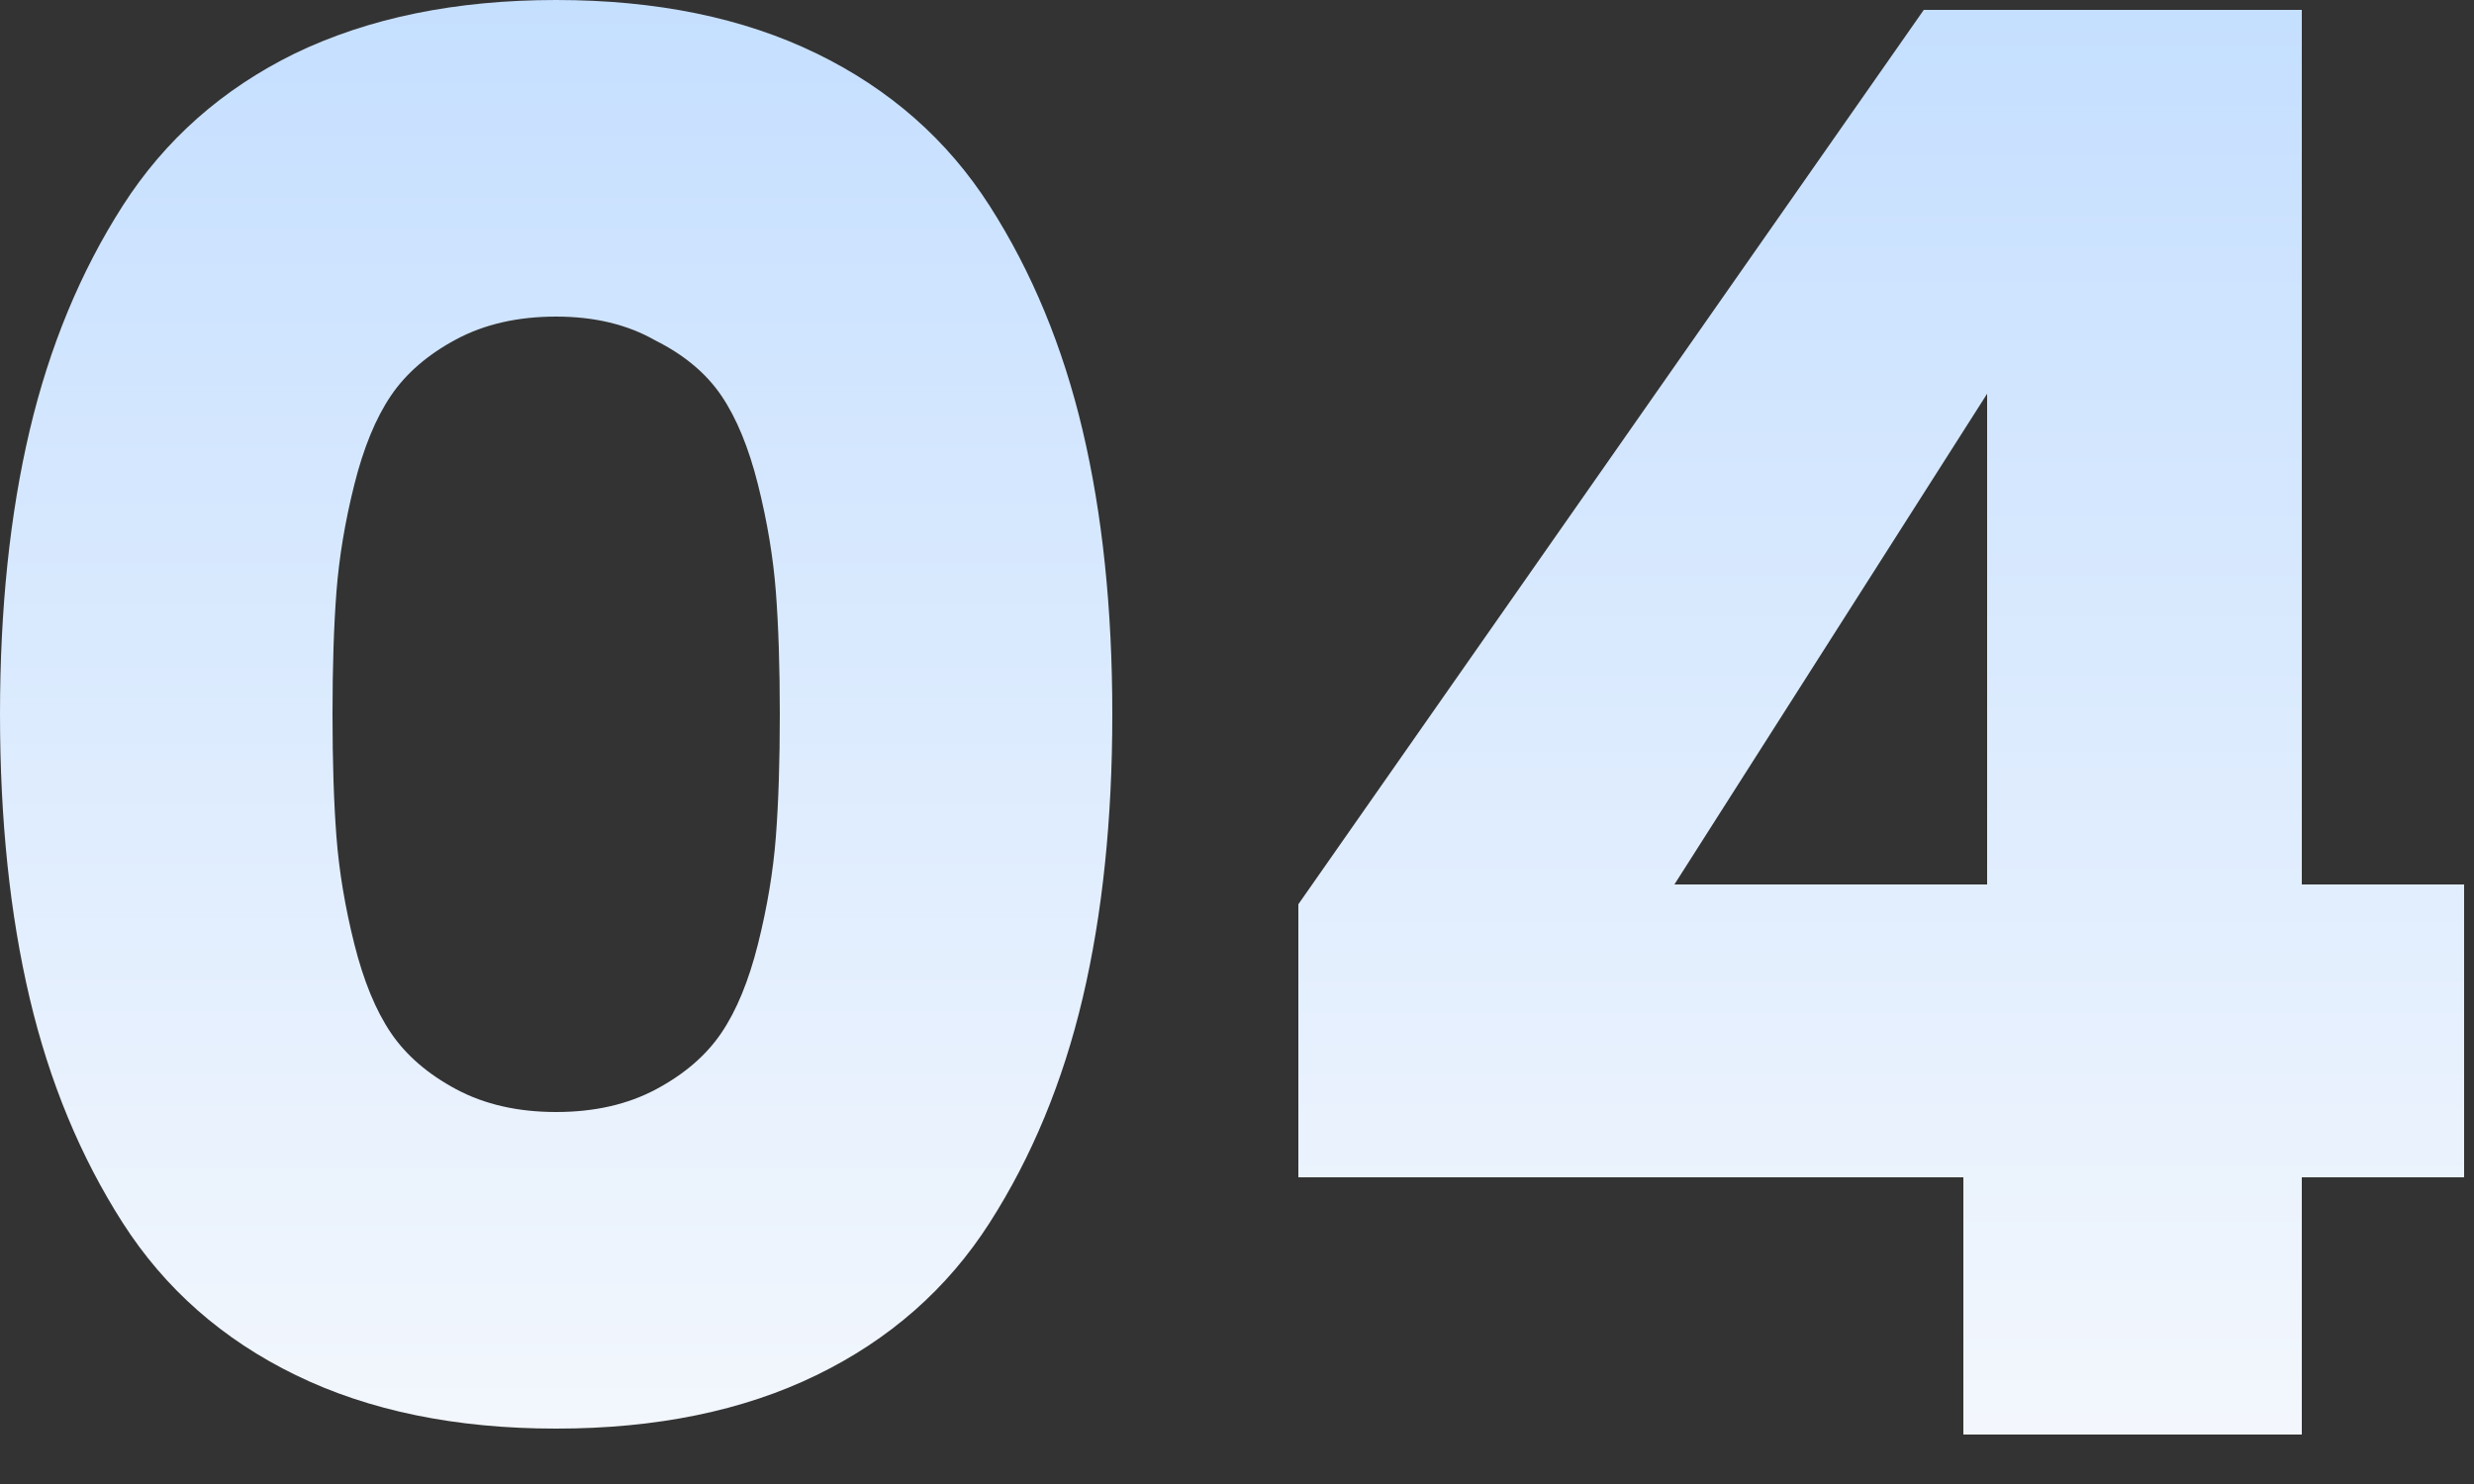 <?xml version="1.0" encoding="UTF-8"?>
<svg width="45px" height="27px" viewBox="0 0 45 27" version="1.1" xmlns="http://www.w3.org/2000/svg" xmlns:xlink="http://www.w3.org/1999/xlink">
    <rect x="0" y="0" width="45" height="27" fill="#333333" stroke="none"/>
    <title>编组 3</title>
    <defs>
        <linearGradient x1="50%" y1="0%" x2="50%" y2="100%" id="linearGradient-1">
            <stop stop-color="#C5DFFF" offset="0%"></stop>
            <stop stop-color="#F3F7FD" offset="100%"></stop>
        </linearGradient>
        <linearGradient x1="50%" y1="0%" x2="50%" y2="100%" id="linearGradient-2">
            <stop stop-color="#C5DFFF" offset="0%"></stop>
            <stop stop-color="#F3F7FD" offset="100%"></stop>
        </linearGradient>
    </defs>
    <g id="页面-1" stroke="none" stroke-width="1" fill="none" fill-rule="evenodd">
        <g id="04-超声AI临床解决方案" transform="translate(-805, -1653)" fill-rule="nonzero">
            <g id="编组-3" transform="translate(805, 1653)">
                <path d="M5.364,0.972 C6.708,0.324 8.292,0 10.116,0 C11.94,0 13.518,0.324 14.85,0.972 C16.182,1.62 17.232,2.544 18,3.744 C18.768,4.944 19.332,6.306 19.692,7.83 C20.052,9.354 20.232,11.076 20.232,12.996 C20.232,14.916 20.052,16.638 19.692,18.162 C19.332,19.686 18.768,21.048 18,22.248 C17.232,23.448 16.182,24.372 14.85,25.02 C13.518,25.668 11.94,25.992 10.116,25.992 C8.292,25.992 6.714,25.668 5.382,25.02 C4.05,24.372 3,23.448 2.232,22.248 C1.464,21.048 0.9,19.686 0.54,18.162 C0.18,16.638 0,14.916 0,12.996 C0,11.076 0.18,9.354 0.54,7.83 C0.9,6.306 1.464,4.944 2.232,3.744 C3,2.544 4.044,1.62 5.364,0.972 Z M11.916,6.192 C11.412,5.904 10.812,5.76 10.116,5.76 C9.42,5.76 8.814,5.898 8.298,6.174 C7.782,6.45 7.386,6.792 7.11,7.2 C6.834,7.608 6.612,8.148 6.444,8.82 C6.276,9.492 6.168,10.14 6.12,10.764 C6.072,11.388 6.048,12.132 6.048,12.996 C6.048,13.86 6.072,14.604 6.12,15.228 C6.168,15.852 6.276,16.5 6.444,17.172 C6.612,17.844 6.834,18.384 7.11,18.792 C7.386,19.2 7.782,19.542 8.298,19.818 C8.814,20.094 9.42,20.232 10.116,20.232 C10.812,20.232 11.418,20.094 11.934,19.818 C12.45,19.542 12.846,19.2 13.122,18.792 C13.398,18.384 13.62,17.844 13.788,17.172 C13.956,16.5 14.064,15.852 14.112,15.228 C14.16,14.604 14.184,13.86 14.184,12.996 C14.184,12.132 14.16,11.388 14.112,10.764 C14.064,10.14 13.956,9.492 13.788,8.82 C13.62,8.148 13.398,7.608 13.122,7.2 C12.846,6.792 12.444,6.456 11.916,6.192 Z" id="形状" fill="url(#linearGradient-1)"></path>
                <path d="M36.144,16.092 L36.144,7.164 L30.456,16.092 L36.144,16.092 Z M35.712,26.1 L35.712,21.42 L23.616,21.42 L23.616,16.452 L34.992,0.18 L41.868,0.18 L41.868,16.092 L44.82,16.092 L44.82,21.42 L41.868,21.42 L41.868,26.1 L35.712,26.1 Z" id="形状" fill="url(#linearGradient-2)"></path>
            </g>
        </g>
    </g>
</svg>